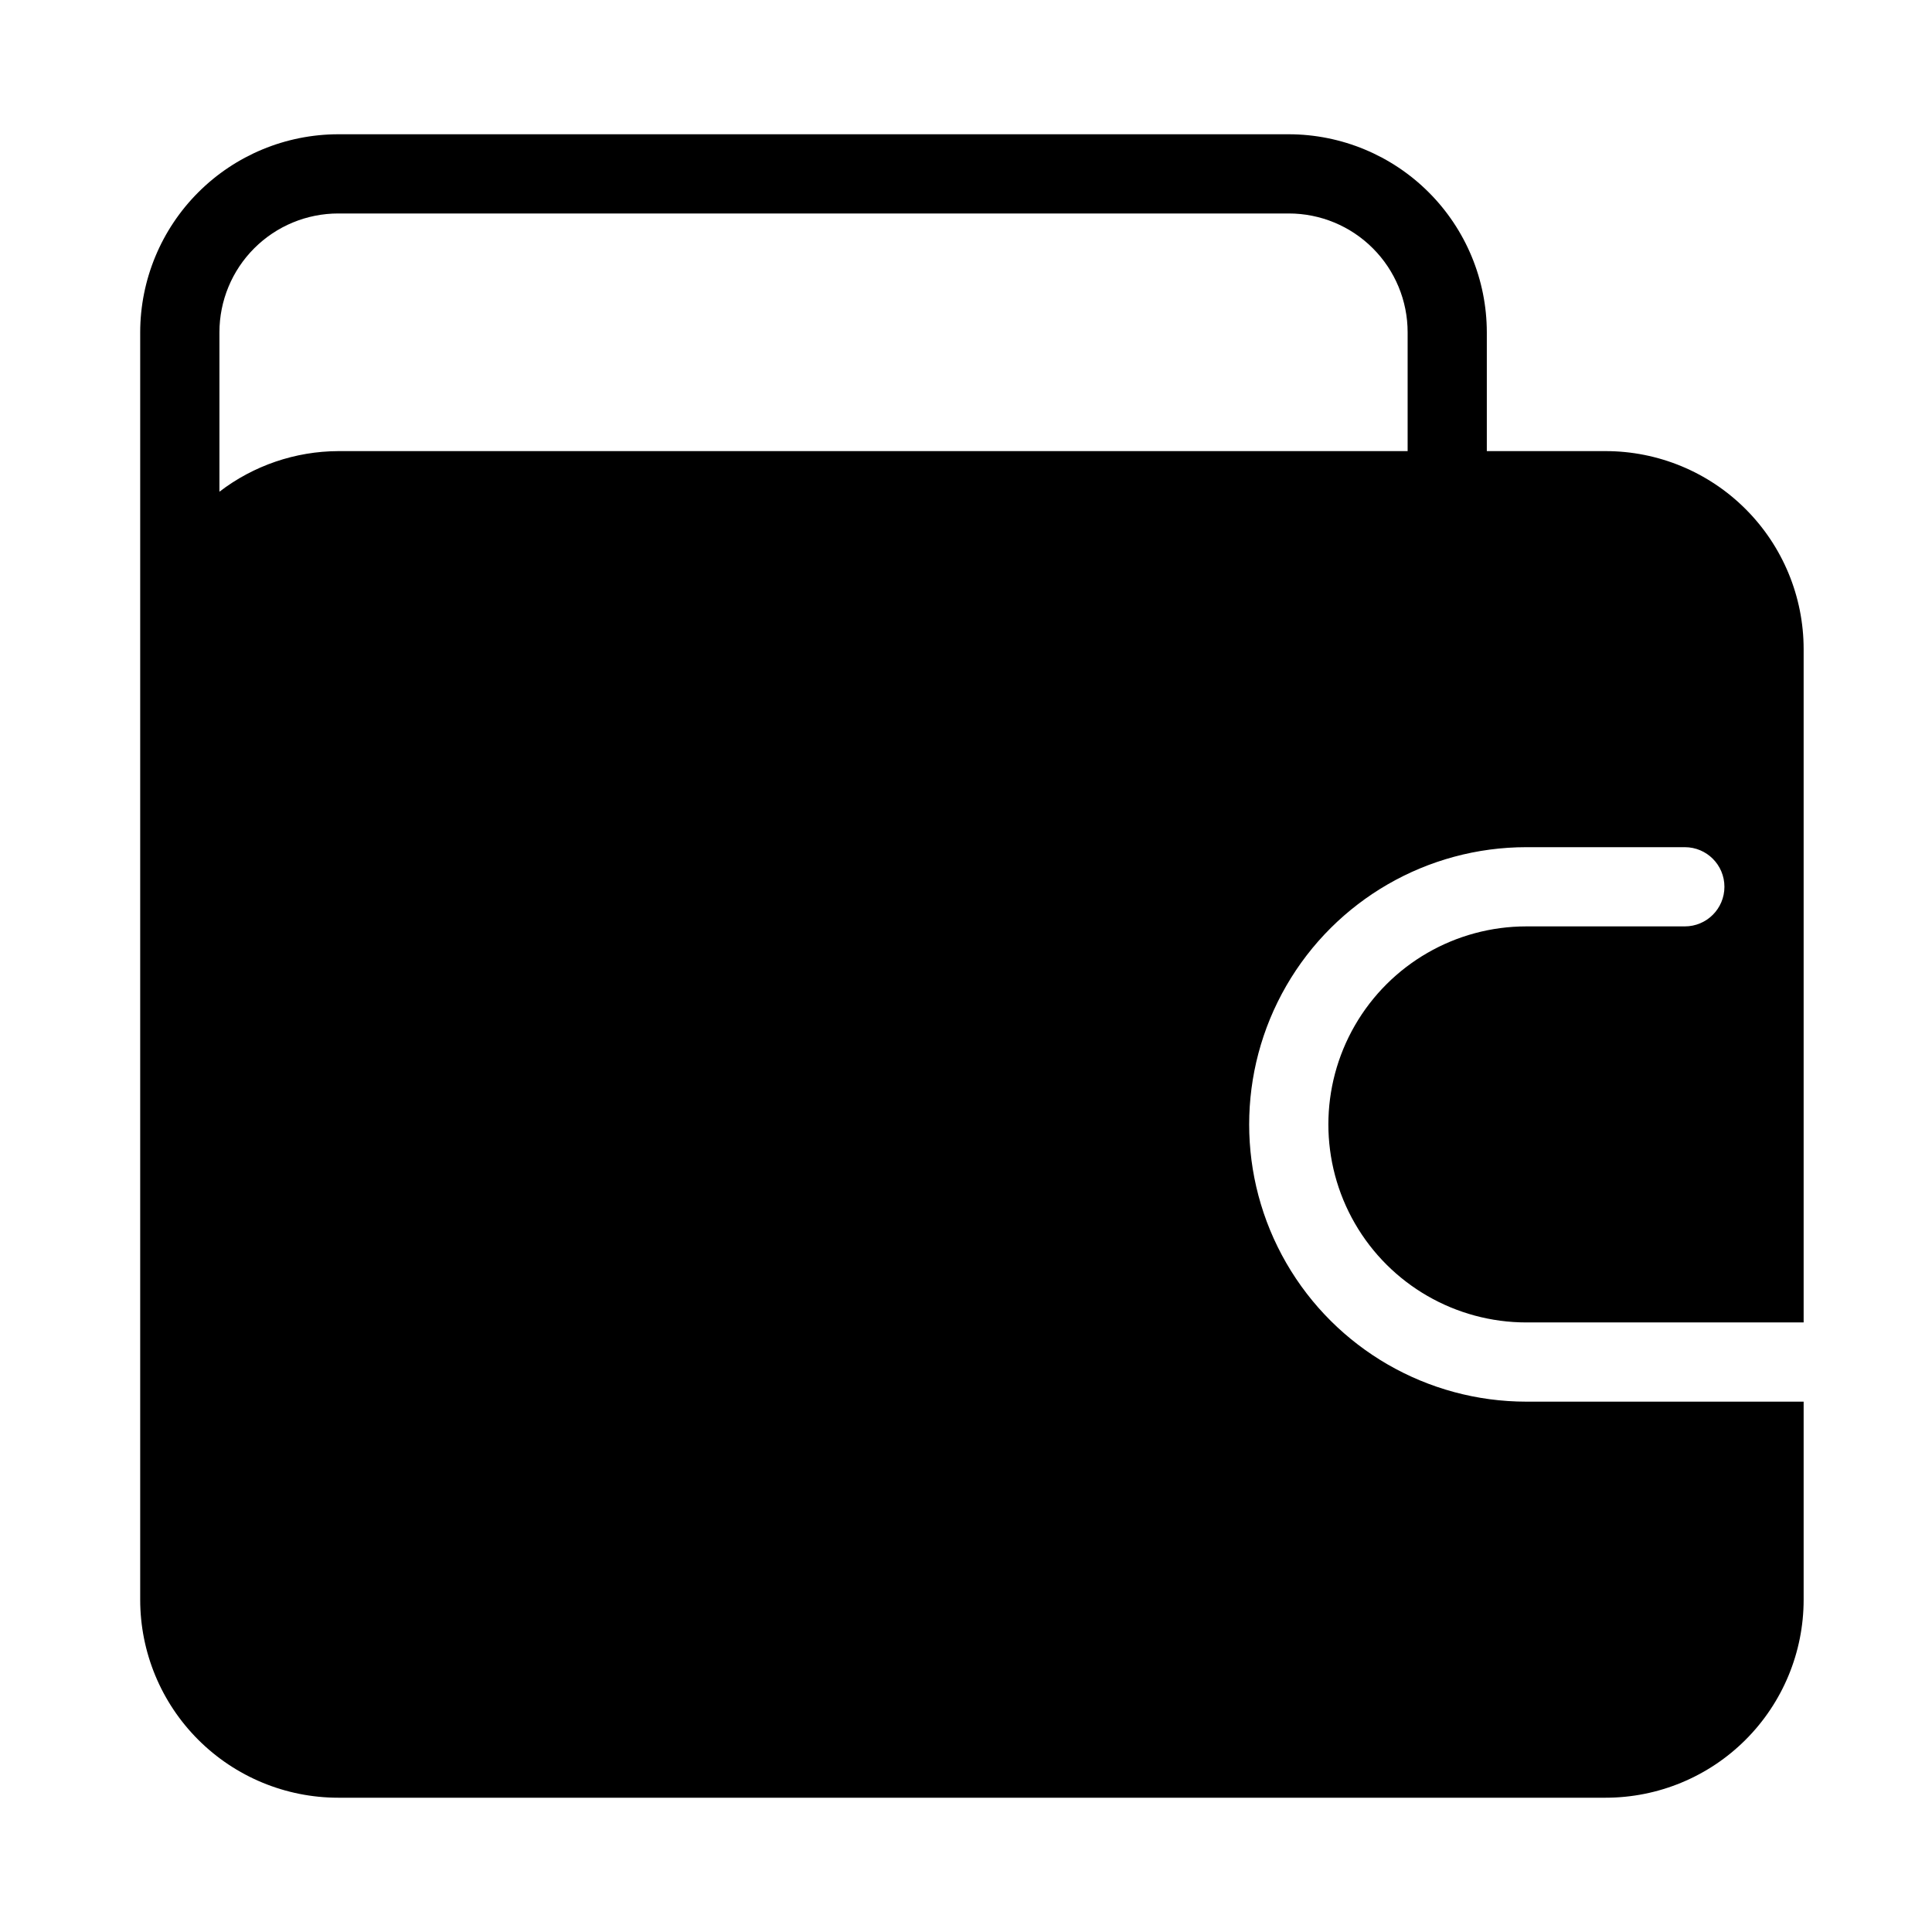 <?xml version="1.0" encoding="UTF-8"?>
<!-- Uploaded to: ICON Repo, www.svgrepo.com, Generator: ICON Repo Mixer Tools -->
<svg fill="#000000" width="800px" height="800px" version="1.1" viewBox="144 144 512 512" xmlns="http://www.w3.org/2000/svg">
 <path d="m569.51 263.55h-31.488v-31.488c-0.016-13.914-5.551-27.254-15.387-37.09-9.84-9.84-23.18-15.375-37.09-15.391h-251.91c-13.914 0.016-27.254 5.551-37.09 15.391-9.84 9.836-15.375 23.176-15.391 37.09v335.87c0 13.922 5.527 27.27 15.371 37.109 9.844 9.844 23.191 15.371 37.109 15.371h335.87c13.922 0 27.27-5.527 37.109-15.371 9.844-9.84 15.371-23.188 15.371-37.109v-52.48h-73.473c-26.246 0-50.504-14.004-63.629-36.734-13.121-22.73-13.121-50.738 0-73.473 13.125-22.73 37.383-36.734 63.629-36.734h41.984c5.797 0 10.496 4.699 10.496 10.496 0 5.797-4.699 10.496-10.496 10.496h-41.984c-18.746 0-36.074 10-45.449 26.238-9.371 16.238-9.371 36.242 0 52.48 9.375 16.238 26.703 26.238 45.449 26.238h73.473v-178.43c0-13.918-5.527-27.27-15.371-37.109-9.84-9.844-23.188-15.371-37.109-15.371zm-335.87 0c-11.391 0.043-22.453 3.824-31.488 10.758v-42.246c0-8.352 3.316-16.359 9.223-22.266s13.914-9.223 22.266-9.223h251.91c8.348 0 16.359 3.316 22.262 9.223 5.906 5.906 9.223 13.914 9.223 22.266v31.488z"/>
</svg>
